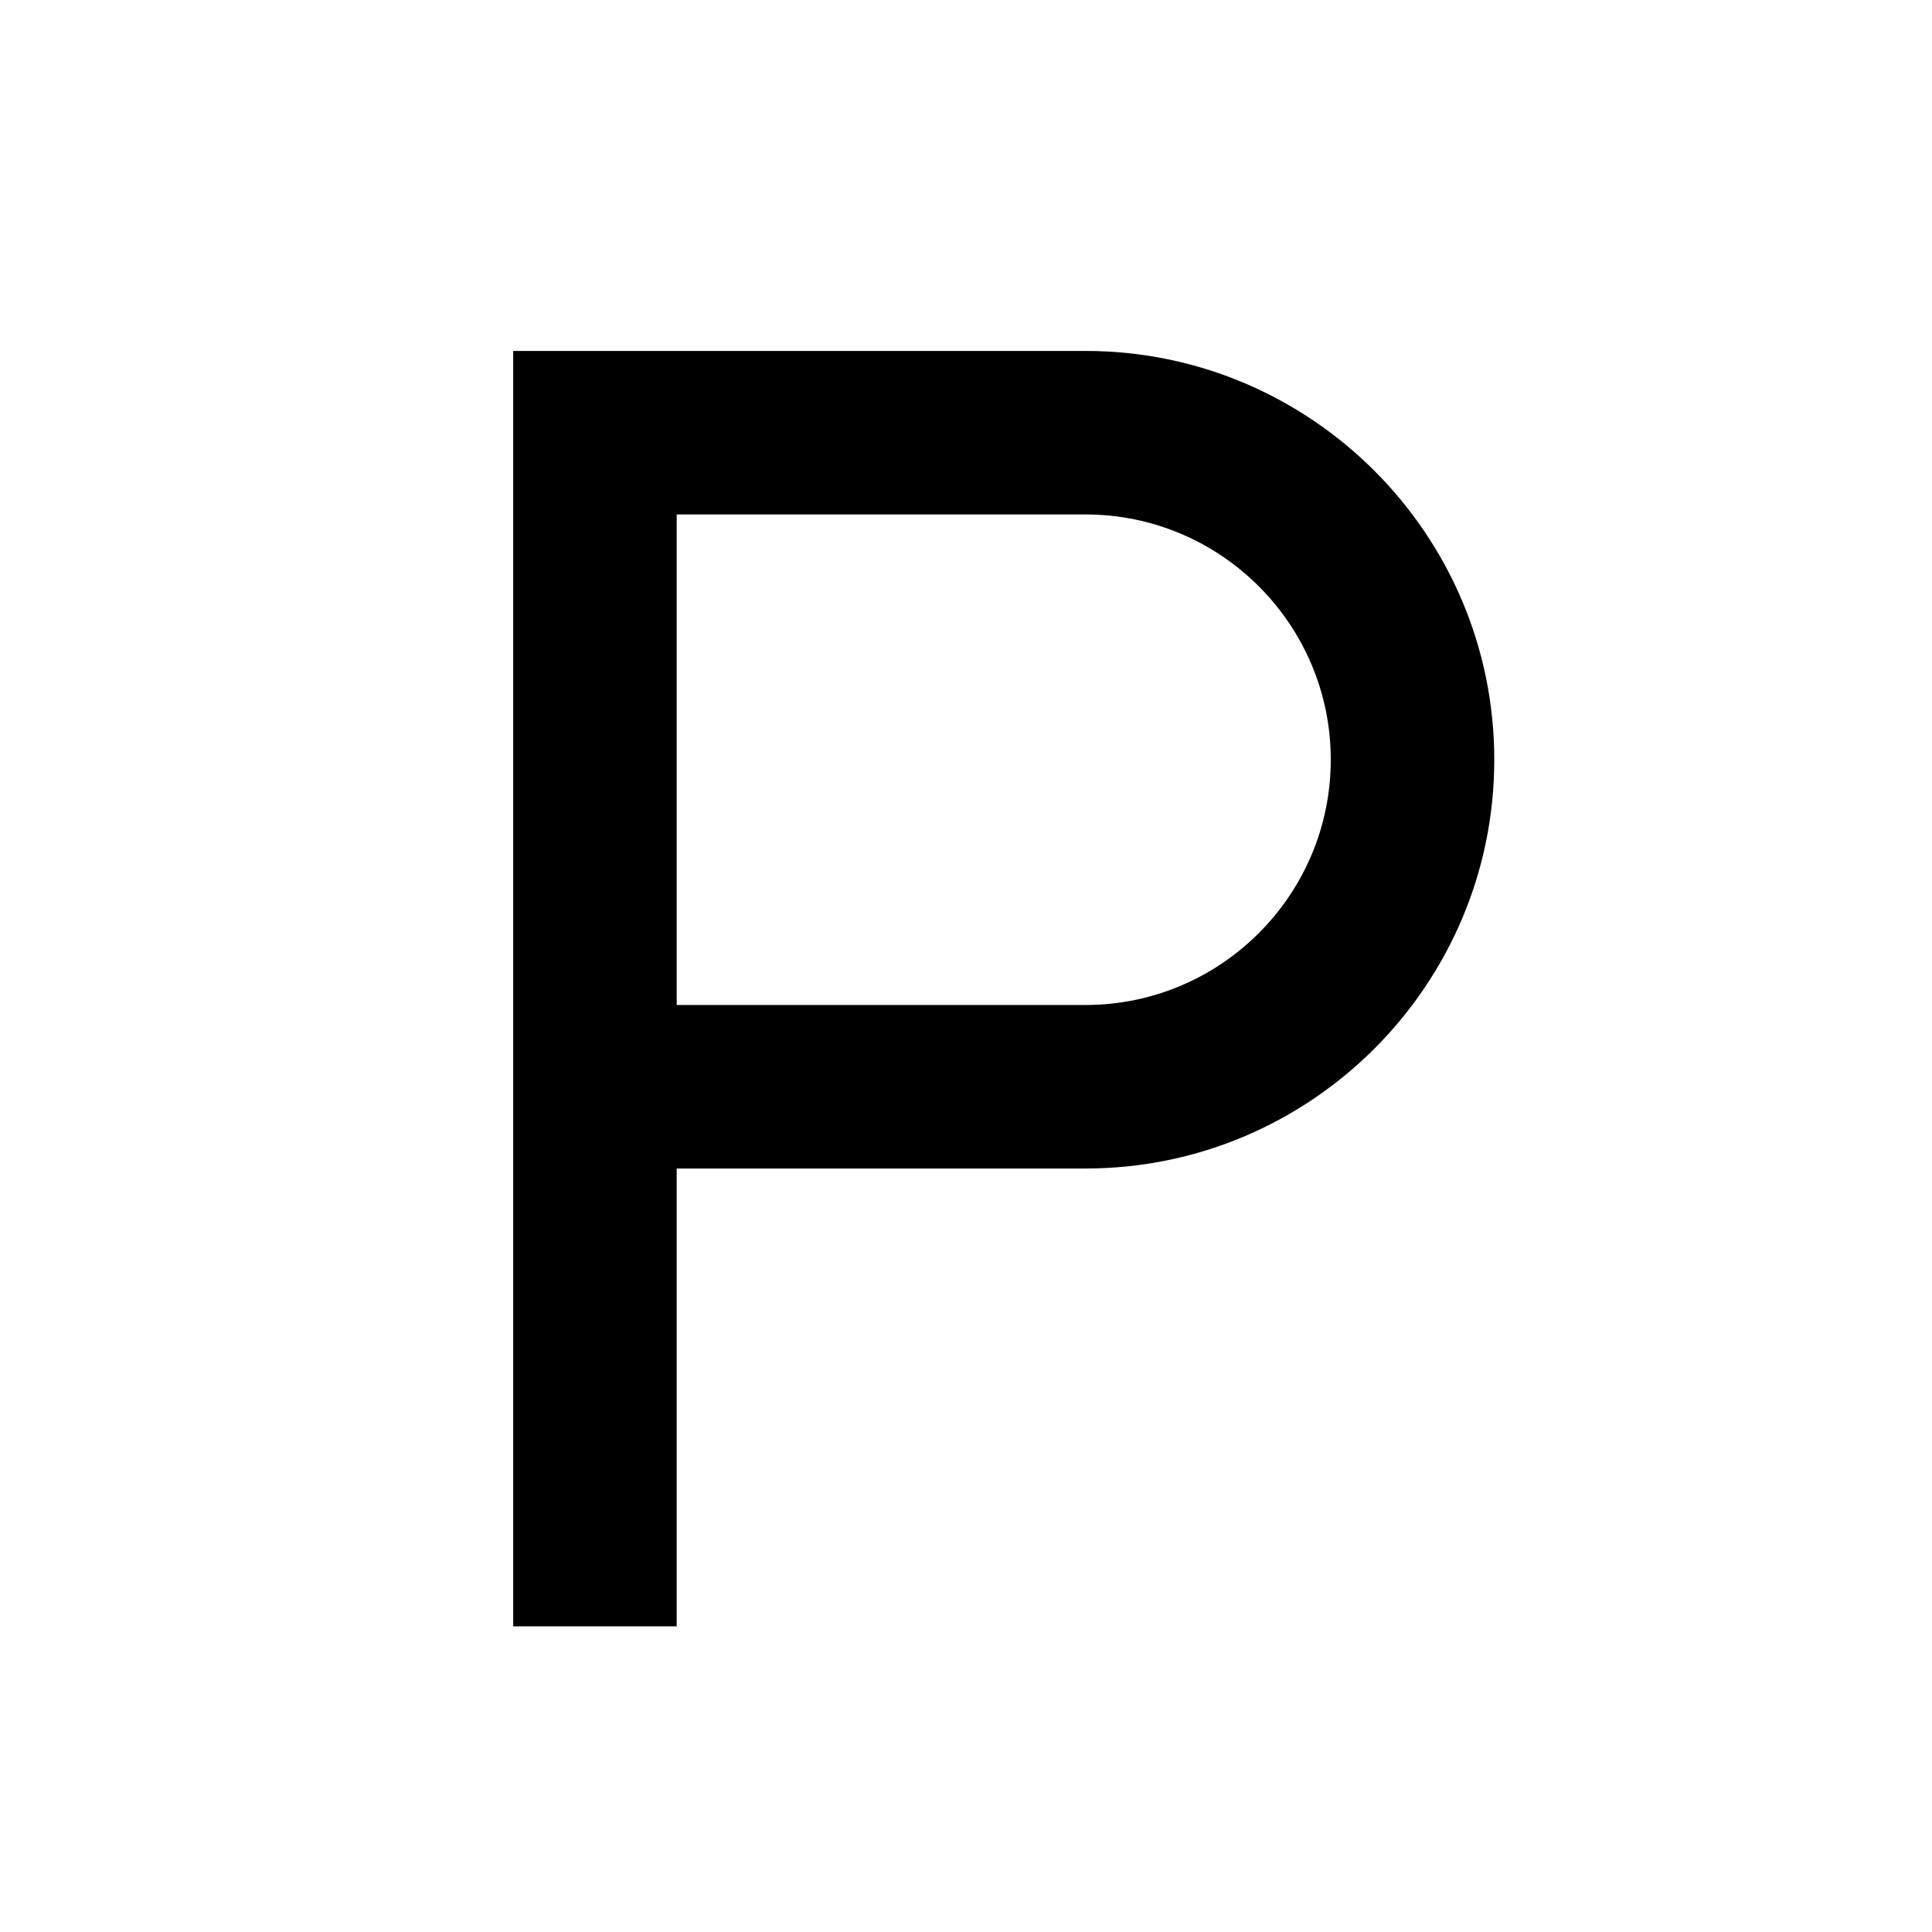 <?xml version="1.0" encoding="utf-8"?>
<!-- Generator: Adobe Illustrator 22.0.1, SVG Export Plug-In . SVG Version: 6.00 Build 0)  -->
<svg version="1.1" id="Capa_1" xmlns="http://www.w3.org/2000/svg" xmlns:xlink="http://www.w3.org/1999/xlink" x="0px" y="0px"
	 viewBox="0 0 512 512" style="enable-background:new 0 0 512 512;" xml:space="preserve">
<g>
	<g>
		<g>
			<path d="M287.667,93H136v338h43.333V309.667h108.333c59.735,0,108.333-48.598,108.333-108.333S347.402,93,287.667,93z
				 M287.667,266.333H179.333v-130h108.333c35.841,0,65,29.159,65,65S323.508,266.333,287.667,266.333z"/>
		</g>
	</g>
</g>
</svg>

